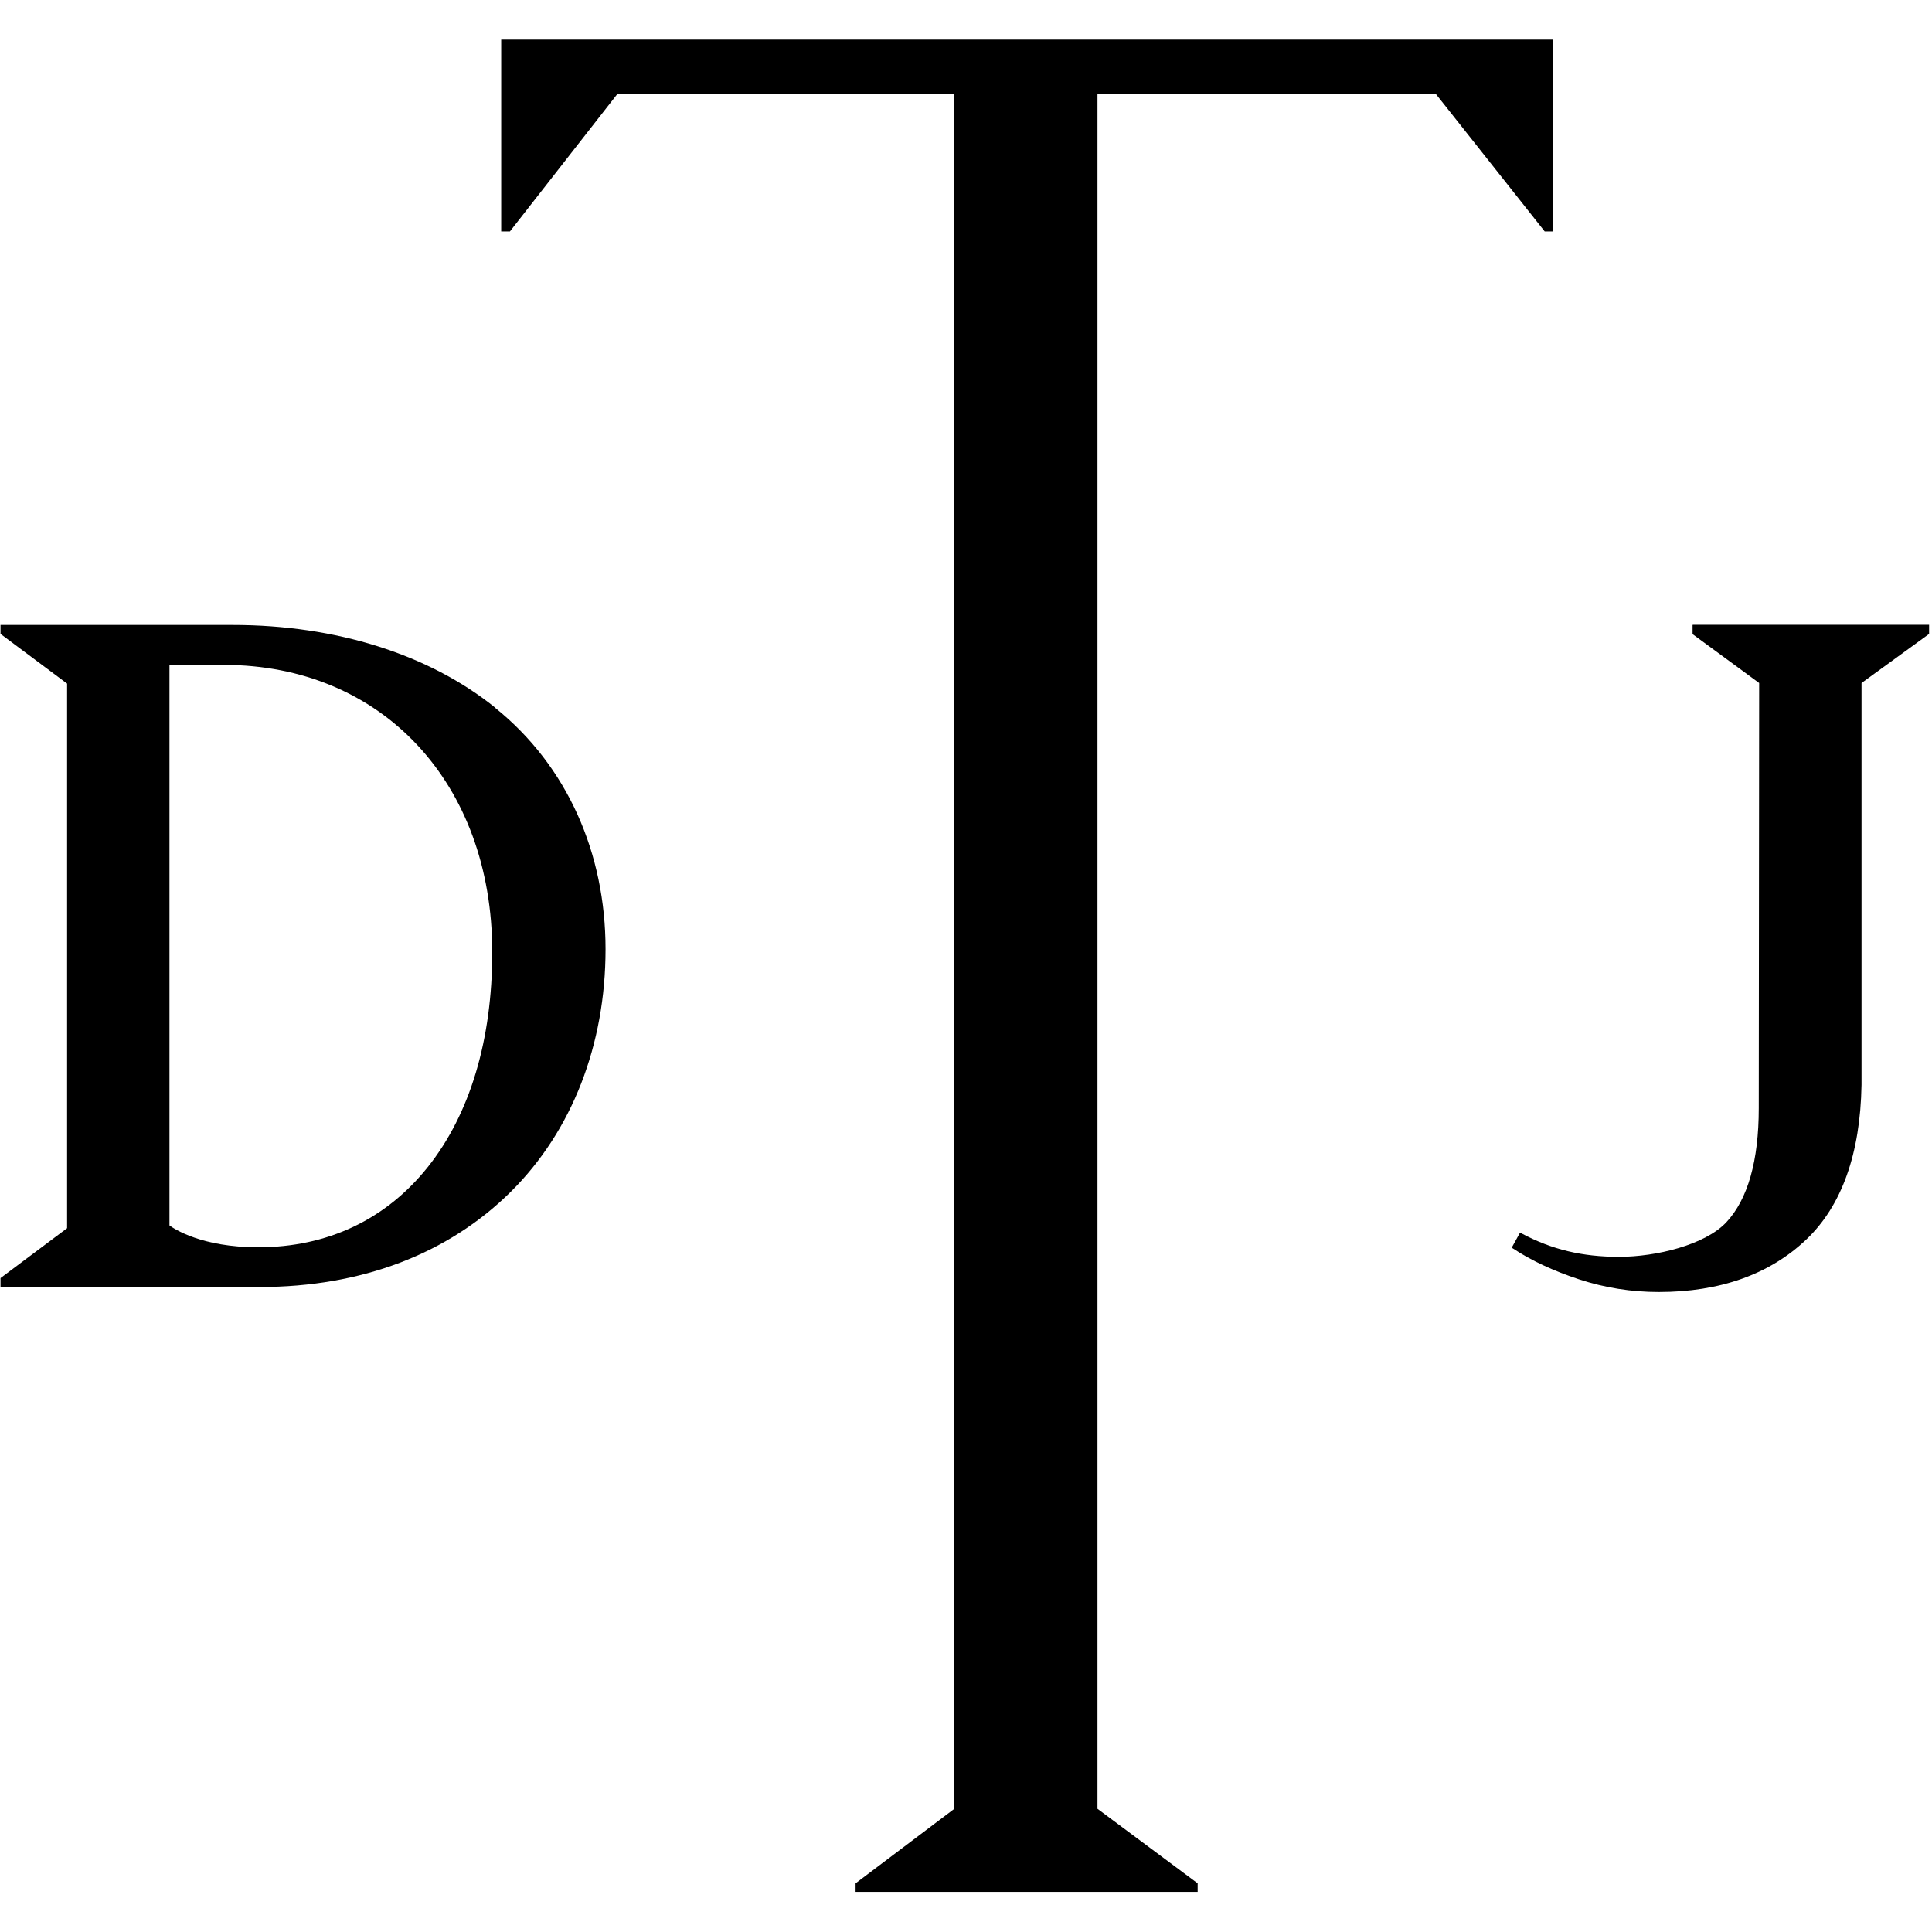 <svg xmlns="http://www.w3.org/2000/svg" version="1.1" xmlns:xlink="http://www.w3.org/1999/xlink" xmlns:svgjs="http://svgjs.dev/svgjs" width="1000" height="1000"><style>
    #light-icon {
      display: inline;
    }
    #dark-icon {
      display: none;
    }

    @media (prefers-color-scheme: dark) {
      #light-icon {
        display: none;
      }
      #dark-icon {
        display: inline;
      }
    }
  </style><g id="light-icon"><svg xmlns="http://www.w3.org/2000/svg" version="1.1" xmlns:xlink="http://www.w3.org/1999/xlink" xmlns:svgjs="http://svgjs.dev/svgjs" width="1000" height="1000"><g><g transform="matrix(3.155,0,0,3.155,0,20.505)"><svg xmlns="http://www.w3.org/2000/svg" version="1.1" xmlns:xlink="http://www.w3.org/1999/xlink" xmlns:svgjs="http://svgjs.dev/svgjs" width="317" height="304"><svg width="317" height="304" viewBox="0 0 317 304" fill="none" xmlns="http://www.w3.org/2000/svg">
<path d="M235.58 8.935L253.417 31.467H254.819V0H82.224V31.467H83.658L101.267 8.935H156.57V290.245L140.364 302.474V303.876H196.483V302.474L180.048 290.245V8.935H235.58Z" fill="black"></path>
<path d="M81.278 109.627C70.42 100.855 55.127 96.029 38.203 96.029H0.084V97.497L11.008 105.649V194.995L0.214 203.082L0.084 203.18V204.647H42.605C59.268 204.647 73.518 199.234 83.822 188.995C93.832 179.05 99.343 164.93 99.343 149.213C99.343 133.496 93.082 119.181 81.278 109.66V109.627ZM80.757 149.702C80.757 164.083 77.105 176.278 70.192 184.952C63.311 193.593 53.692 198.126 42.344 198.126C33.084 198.126 28.551 195.093 27.801 194.539V102.584H36.736C62.659 102.584 80.757 121.953 80.757 149.702Z" fill="black"></path>
<path d="M277.678 96.031V97.531L288.602 105.552L288.537 175.301C288.537 183.942 286.743 190.236 283.222 194.018C279.733 197.736 271.711 199.692 265.613 199.692C259.516 199.692 254.592 198.486 249.668 195.877L249.374 195.714L248.005 198.192L248.266 198.355C251.168 200.279 254.787 201.975 259.026 203.377C263.266 204.779 267.668 205.464 272.135 205.464C282.178 205.464 290.33 202.562 296.33 196.855C302.134 191.344 305.2 182.801 305.395 171.486V105.552L316.352 97.596L316.482 97.498V95.998H277.744L277.678 96.031Z" fill="black"></path>
</svg></svg></g></g></svg></g><g id="dark-icon"><svg xmlns="http://www.w3.org/2000/svg" version="1.1" xmlns:xlink="http://www.w3.org/1999/xlink" xmlns:svgjs="http://svgjs.dev/svgjs" width="1000" height="1000"><g><g transform="matrix(3.155,0,0,3.155,0,20.505)"><svg xmlns="http://www.w3.org/2000/svg" version="1.1" xmlns:xlink="http://www.w3.org/1999/xlink" xmlns:svgjs="http://svgjs.dev/svgjs" width="317" height="304"><svg width="317" height="304" viewBox="0 0 317 304" fill="none" xmlns="http://www.w3.org/2000/svg">
<path d="M235.496 8.935L253.333 31.467H254.735V0H82.14V31.467H83.574L101.183 8.935H156.486V290.245L140.28 302.474V303.876H196.399V302.474L179.964 290.245V8.935H235.496Z" fill="white"></path>
<path d="M81.194 109.627C70.336 100.855 55.043 96.029 38.119 96.029H0V97.497L10.924 105.649V194.995L0.13 203.082L0 203.18V204.647H42.521C59.184 204.647 73.434 199.234 83.738 188.995C93.749 179.05 99.259 164.93 99.259 149.213C99.259 133.496 92.999 119.181 81.194 109.66V109.627ZM80.673 149.702C80.673 164.083 77.02 176.278 70.108 184.952C63.227 193.593 53.608 198.126 42.26 198.126C32.999 198.126 28.467 195.093 27.717 194.539V102.584H36.652C62.575 102.584 80.673 121.953 80.673 149.702Z" fill="white"></path>
<path d="M277.594 96.031V97.531L288.518 105.552L288.453 175.301C288.453 183.942 286.659 190.236 283.138 194.018C279.649 197.736 271.627 199.692 265.529 199.692C259.432 199.692 254.508 198.486 249.584 195.877L249.29 195.714L247.921 198.192L248.182 198.355C251.084 200.279 254.703 201.975 258.942 203.377C263.182 204.779 267.584 205.464 272.051 205.464C282.094 205.464 290.246 202.562 296.246 196.855C302.05 191.344 305.116 182.801 305.311 171.486V105.552L316.268 97.596L316.398 97.498V95.998H277.66L277.594 96.031Z" fill="white"></path>
</svg></svg></g></g></svg></g></svg>
